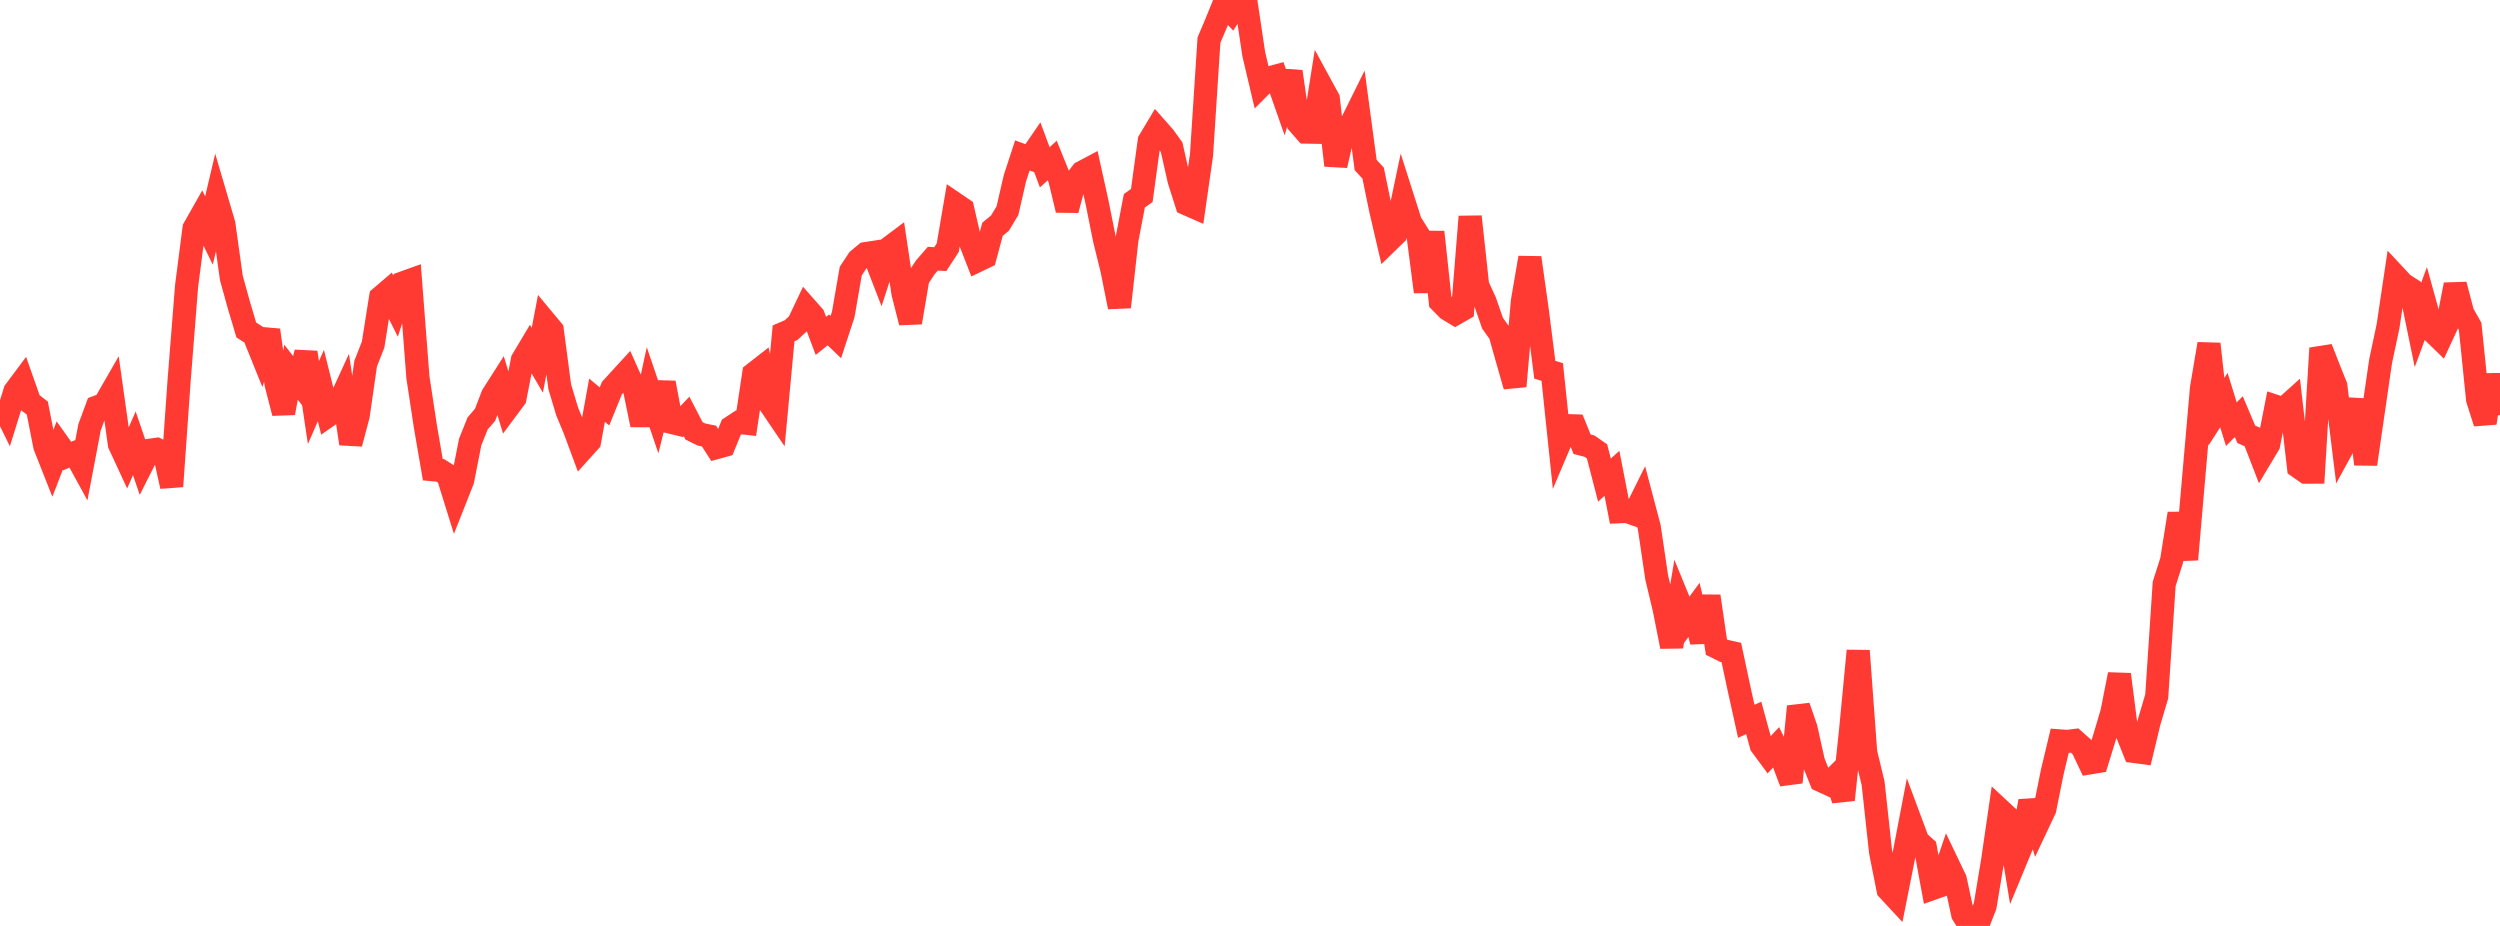 <?xml version="1.0" standalone="no"?>
<!DOCTYPE svg PUBLIC "-//W3C//DTD SVG 1.1//EN" "http://www.w3.org/Graphics/SVG/1.1/DTD/svg11.dtd">

<svg width="135" height="50" viewBox="0 0 135 50" preserveAspectRatio="none" 
  xmlns="http://www.w3.org/2000/svg"
  xmlns:xlink="http://www.w3.org/1999/xlink">


<polyline points="0.0, 21.597 0.403, 22.417 0.806, 21.124 1.209, 20.584 1.612, 21.726 2.015, 22.036 2.418, 24.087 2.821, 25.107 3.224, 24.062 3.627, 24.627 4.03, 24.457 4.433, 25.192 4.836, 23.071 5.239, 21.98 5.642, 21.827 6.045, 21.126 6.448, 23.988 6.851, 24.858 7.254, 23.94 7.657, 25.118 8.06, 24.32 8.463, 24.262 8.866, 24.456 9.269, 26.262 9.672, 20.552 10.075, 15.453 10.478, 12.333 10.881, 11.621 11.284, 12.446 11.687, 10.74 12.09, 12.111 12.493, 15.009 12.896, 16.463 13.299, 17.818 13.701, 18.073 14.104, 19.071 14.507, 17.828 14.91, 20.742 15.313, 22.302 15.716, 20.099 16.119, 20.617 16.522, 19.032 16.925, 21.739 17.328, 20.82 17.731, 22.437 18.134, 22.154 18.537, 21.275 18.94, 23.957 19.343, 22.433 19.746, 19.636 20.149, 18.604 20.552, 16.061 20.955, 15.716 21.358, 16.529 21.761, 15.277 22.164, 15.132 22.567, 20.374 22.97, 23.023 23.373, 25.364 23.776, 25.401 24.179, 25.656 24.582, 26.952 24.985, 25.931 25.388, 23.873 25.791, 22.867 26.194, 22.399 26.597, 21.348 27.0, 20.715 27.403, 22.046 27.806, 21.505 28.209, 19.443 28.612, 18.767 29.015, 19.455 29.418, 17.344 29.821, 17.829 30.224, 20.876 30.627, 22.222 31.03, 23.193 31.433, 24.281 31.836, 23.835 32.239, 21.61 32.642, 21.946 33.045, 20.955 33.448, 20.514 33.851, 20.074 34.254, 20.977 34.657, 22.943 35.06, 21.084 35.463, 22.271 35.866, 20.673 36.269, 22.81 36.672, 22.908 37.075, 22.486 37.478, 23.267 37.881, 23.465 38.284, 23.546 38.687, 24.17 39.09, 24.058 39.493, 23.071 39.896, 22.807 40.299, 22.853 40.701, 20.183 41.104, 19.868 41.507, 21.721 41.91, 22.313 42.313, 18.001 42.716, 17.829 43.119, 17.457 43.522, 16.608 43.925, 17.064 44.328, 18.139 44.731, 17.815 45.134, 18.203 45.537, 16.973 45.94, 14.641 46.343, 14.03 46.746, 13.695 47.149, 13.633 47.552, 14.673 47.955, 13.431 48.358, 13.129 48.761, 15.832 49.164, 17.414 49.567, 15.04 49.97, 14.432 50.373, 13.969 50.776, 13.993 51.179, 13.374 51.582, 11.011 51.985, 11.285 52.388, 13.038 52.791, 14.073 53.194, 13.879 53.597, 12.378 54.0, 12.046 54.403, 11.377 54.806, 9.622 55.209, 8.392 55.612, 8.542 56.015, 7.954 56.418, 9.036 56.821, 8.667 57.224, 9.663 57.627, 11.341 58.03, 9.829 58.433, 9.306 58.836, 9.093 59.239, 10.918 59.642, 12.928 60.045, 14.563 60.448, 16.579 60.851, 12.959 61.254, 10.842 61.657, 10.556 62.06, 7.61 62.463, 6.936 62.866, 7.392 63.269, 7.953 63.672, 9.741 64.075, 11.008 64.478, 11.185 64.881, 8.374 65.284, 2.165 65.687, 1.218 66.09, 0.219 66.493, 0.641 66.896, 0.0 67.299, 0.224 67.701, 2.913 68.104, 4.62 68.507, 4.216 68.91, 4.108 69.313, 5.258 69.716, 3.868 70.119, 6.671 70.522, 7.132 70.925, 7.139 71.328, 4.602 71.731, 5.342 72.134, 8.931 72.537, 7.183 72.94, 6.733 73.343, 5.919 73.746, 8.912 74.149, 9.347 74.552, 11.311 74.955, 13.042 75.358, 12.651 75.761, 10.74 76.164, 12.006 76.567, 12.648 76.97, 15.755 77.373, 12.532 77.776, 16.289 78.179, 16.699 78.582, 16.942 78.985, 16.713 79.388, 11.699 79.791, 15.413 80.194, 16.293 80.597, 17.452 81.0, 18.019 81.403, 19.449 81.806, 20.854 82.209, 16.273 82.612, 13.918 83.015, 16.783 83.418, 19.964 83.821, 20.088 84.224, 23.933 84.627, 22.984 85.03, 22.997 85.433, 23.988 85.836, 24.093 86.239, 24.374 86.642, 25.927 87.045, 25.557 87.448, 27.633 87.851, 27.615 88.254, 27.757 88.657, 26.945 89.06, 28.47 89.463, 31.191 89.866, 32.881 90.269, 34.916 90.672, 32.497 91.075, 33.48 91.478, 32.933 91.881, 34.663 92.284, 32.197 92.687, 34.945 93.09, 35.145 93.493, 35.235 93.896, 37.13 94.299, 38.951 94.701, 38.766 95.104, 40.241 95.507, 40.787 95.91, 40.354 96.313, 41.177 96.716, 42.245 97.119, 38.153 97.522, 39.323 97.925, 41.137 98.328, 42.146 98.731, 42.331 99.134, 41.932 99.537, 43.189 99.94, 39.357 100.343, 35.142 100.746, 40.634 101.149, 42.302 101.552, 46.008 101.955, 48.036 102.358, 48.47 102.761, 46.445 103.164, 44.341 103.567, 45.422 103.97, 45.784 104.373, 47.972 104.776, 47.829 105.179, 46.649 105.582, 47.491 105.985, 49.362 106.388, 50.0 106.791, 49.958 107.194, 48.931 107.597, 46.511 108.0, 43.735 108.403, 44.109 108.806, 46.557 109.209, 45.583 109.612, 43.258 110.015, 44.552 110.418, 43.697 110.821, 41.692 111.224, 40.008 111.627, 40.038 112.03, 39.988 112.433, 40.347 112.836, 41.196 113.239, 41.13 113.642, 39.824 114.045, 38.468 114.448, 36.419 114.851, 39.574 115.254, 40.579 115.657, 40.633 116.06, 38.962 116.463, 37.61 116.866, 31.53 117.269, 30.261 117.672, 27.731 118.075, 30.21 118.478, 25.565 118.881, 20.955 119.284, 18.573 119.687, 22.233 120.09, 21.604 120.493, 22.905 120.896, 22.499 121.299, 23.453 121.701, 23.632 122.104, 24.675 122.507, 24 122.91, 21.951 123.313, 22.085 123.716, 21.723 124.119, 25.214 124.522, 25.497 124.925, 25.495 125.328, 18.805 125.731, 19.837 126.134, 20.844 126.537, 24.102 126.94, 23.365 127.343, 21.591 127.746, 25.065 128.149, 22.283 128.552, 19.509 128.955, 17.613 129.358, 14.909 129.761, 15.341 130.164, 15.599 130.567, 17.555 130.97, 16.461 131.373, 17.915 131.776, 18.307 132.179, 17.435 132.582, 15.373 132.985, 16.912 133.388, 17.625 133.791, 21.569 134.194, 22.837 134.597, 20.251 135.0, 22.41" fill="none" stroke="#ff3a33" stroke-width="1.25"/>

</svg>